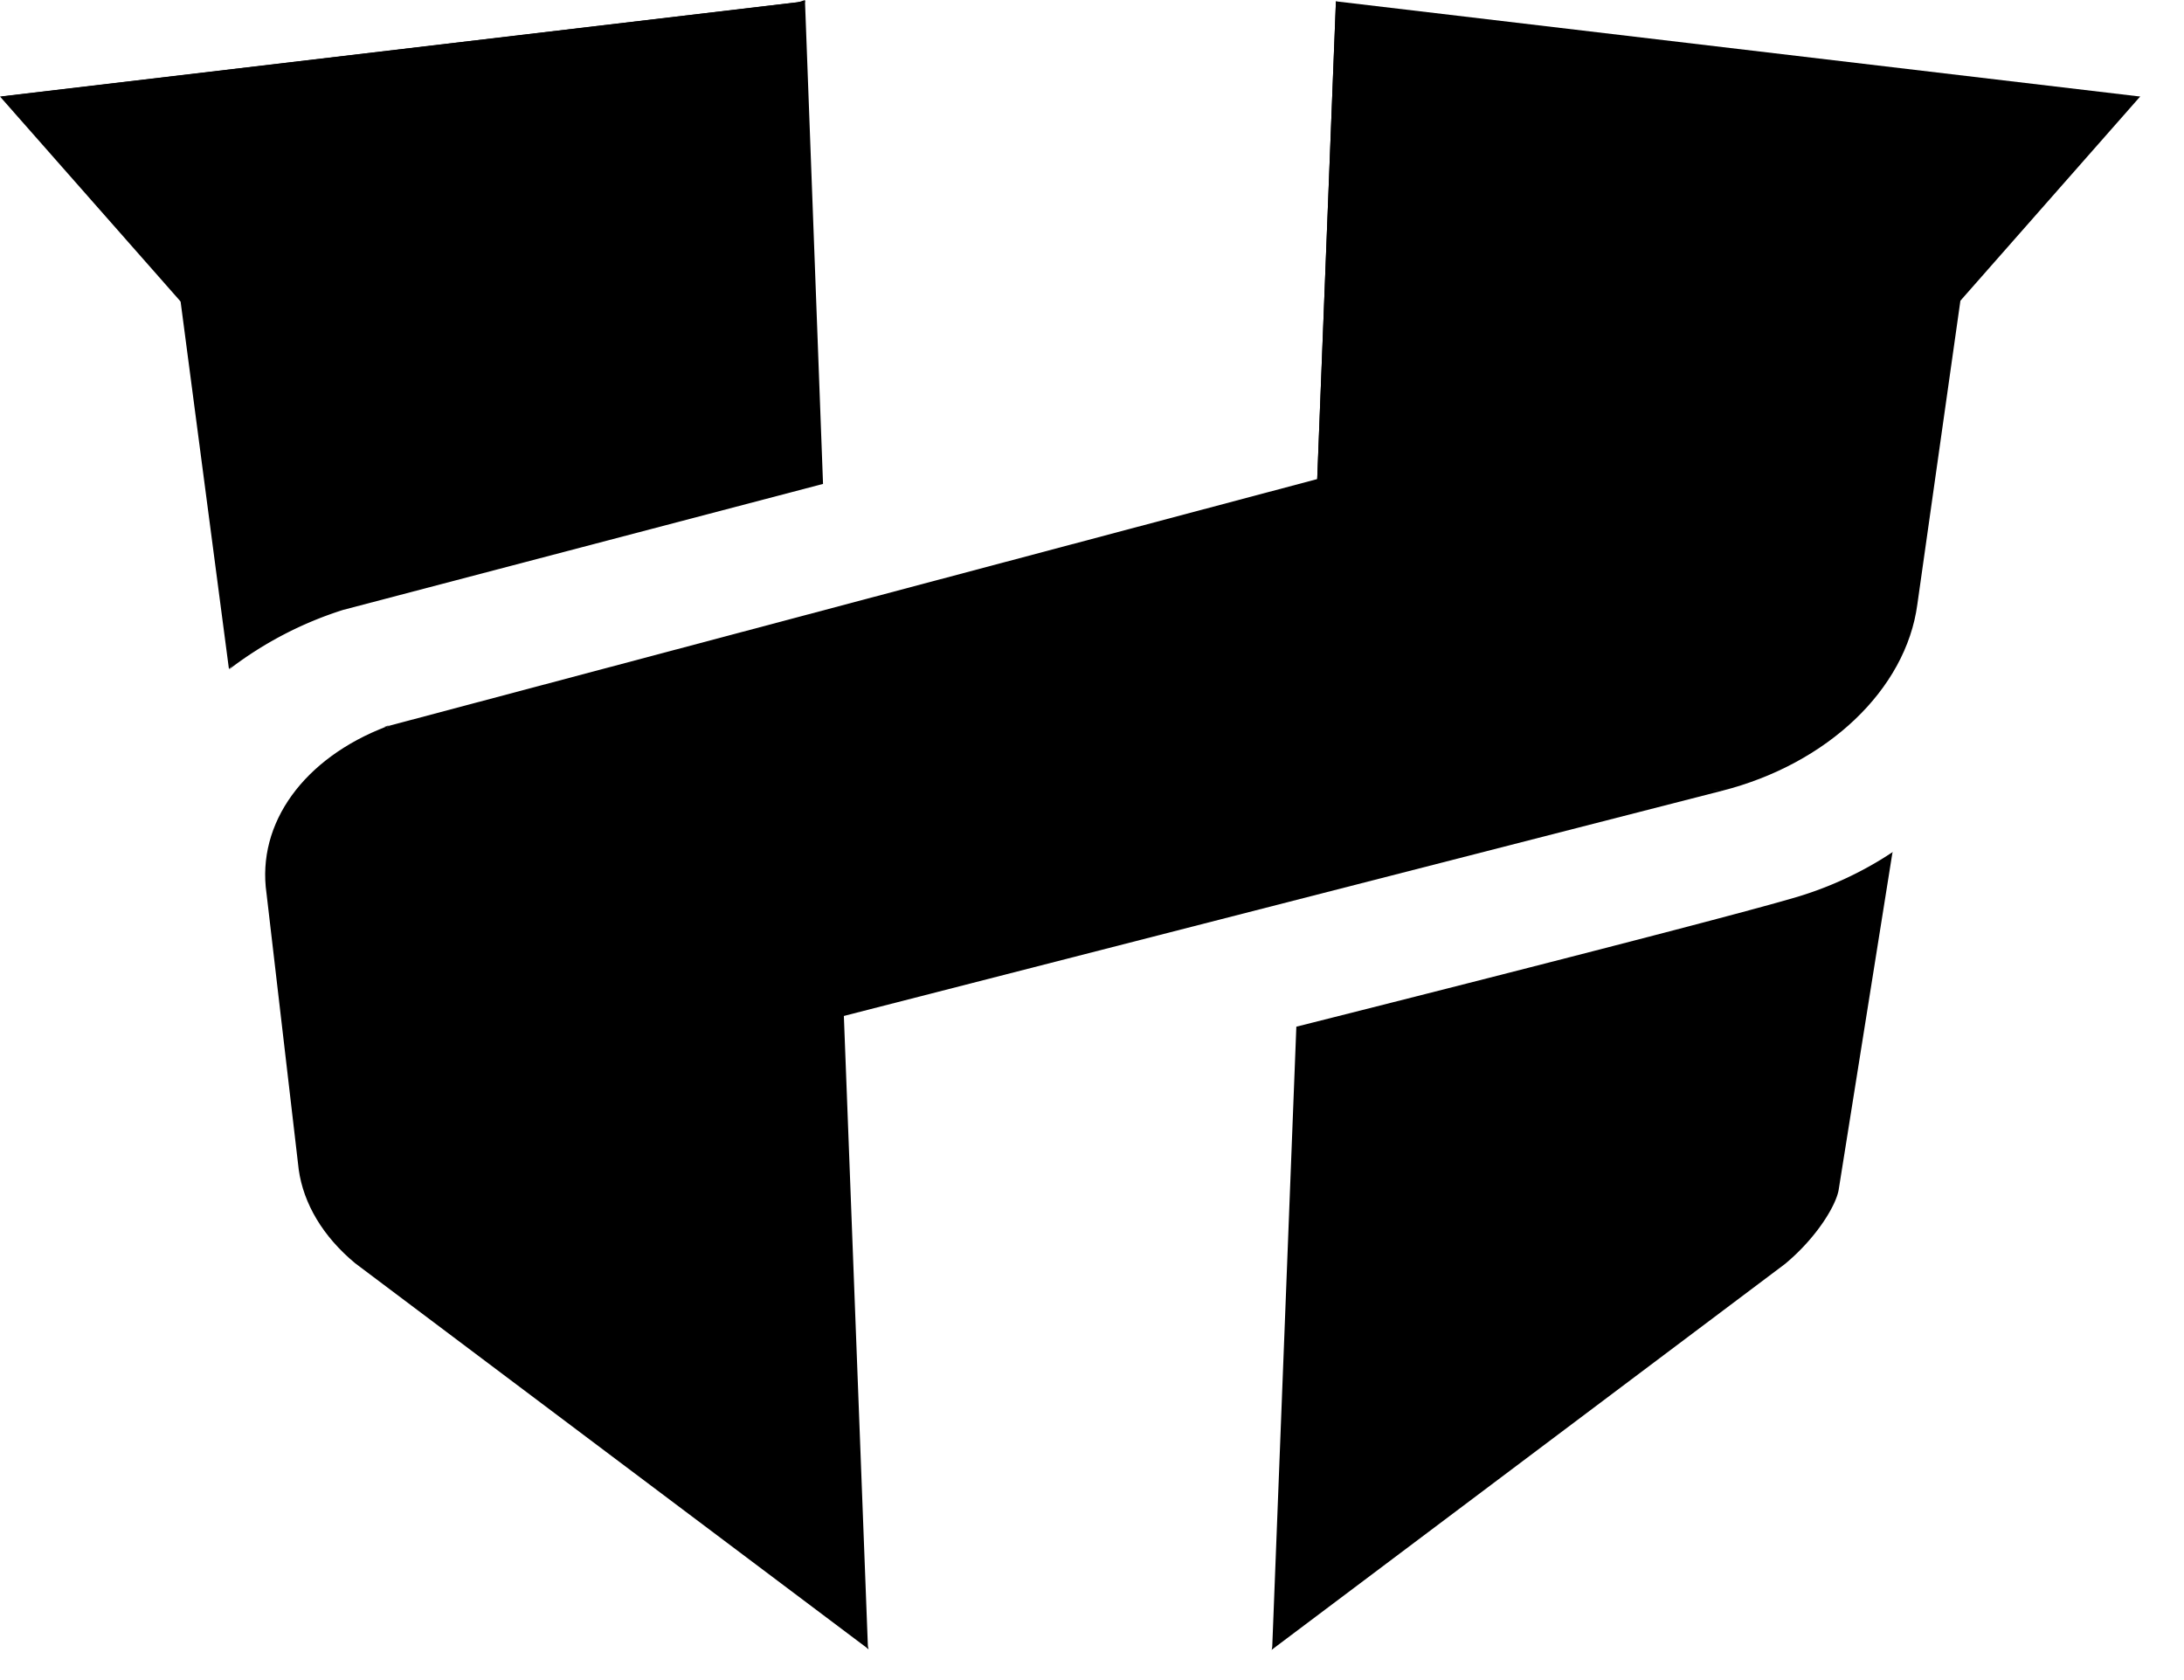 <svg xmlns="http://www.w3.org/2000/svg" width="39" height="30" fill="none"><g fill="#000" clip-path="url(#a)"><path d="m25.738 8.604 5.095 5.097-23.46-.155 18.365-4.942ZM6.905 13.702l6.138 4.511.335 5.744-6.473-10.255Z"/><path d="m26.194.862 4.639 12.84-5.095-5.097.456-7.743Z"/><path d="M33.638 3.422c.935.324 1.474 1.101 1.367 1.963l-.767 5.409c-.204 1.52-1.606 2.848-3.489 3.327l-7.253-4.918.36-9.18 9.782 3.4Zm-26.733 9.55 4.52 6.366 4.088 10.112-9.171-6.893c-.576-.478-.923-1.064-1.008-1.675l-.575-4.93c-.18-1.256.672-2.418 2.146-2.98Z"/><path d="m6.905 12.972 7.168-.754 16.676 1.903-18.39 4.715-5.454-5.864c.144-.06-.168.048 0 0Z"/><path d="m26.037 7.886 4.712 6.235-23.844-1.15 19.132-5.085ZM6.905 12.972l8.164 5.17.431 11.309-8.595-16.48ZM23.856.024l14.361 1.7-4.603 2.213-5.826.371L23.856.024ZM4.591 3.423c-.935.323-1.475 1.1-1.366 1.962l.863 6.559 4.675-4.166L14.373 0 4.591 3.423Z"/><path d="m14.373 0-3.92 4.308-6.365 7.647a6.637 6.637 0 0 1 2.038-1.064l8.571-2.25L14.374 0Zm13.655 17.807-1.235 1.543-4.088 10.112 9.171-6.893c.576-.479.923-1.065.96-1.34l.958-6.007c.012-.012-4.328 3.099-5.766 2.585Z"/><path d="M33.806 15.21a6.447 6.447 0 0 1-1.822.837c-1.702.492-8.835 2.286-8.835 2.286l-.432 11.117 11.089-14.24ZM27.788 4.308l10.43-2.585-3.225 3.663-7.205-1.078ZM14.373.024 0 1.724l3.225 3.66L14.373.025Z"/><path d="m27.788 4.308 2.961 9.813-7.229-5.517.336-8.58 3.932 4.284ZM14.386.024.023 1.724l10.43 2.584L14.385.025l.001-.001Z"/><path d="M10.453 4.308 3.248 5.385.024 1.723l10.43 2.585Z"/></g><defs><clipPath id="a"><path fill="#fff" d="M0 0h38.372v30H0z"/></clipPath></defs></svg>